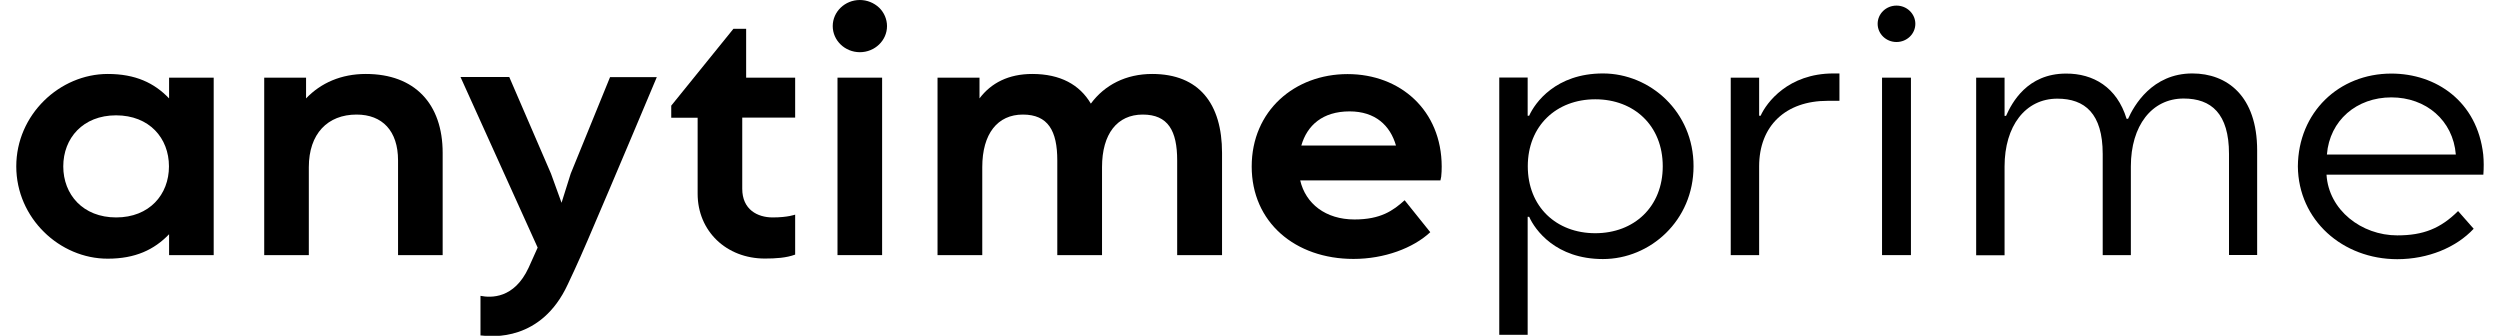 <?xml version="1.0" encoding="UTF-8"?> <svg xmlns="http://www.w3.org/2000/svg" xmlns:xlink="http://www.w3.org/1999/xlink" width="402" height="54" xml:space="preserve" overflow="hidden"> <defs> <clipPath id="clip0"> <rect x="438" y="492" width="402" height="54"></rect> </clipPath> </defs> <g clip-path="url(#clip0)" transform="translate(-438 -492)"> <path d="M131.286 4.142C131.286 6.426 133.246 8.285 135.65 8.285 138.055 8.285 140.015 6.426 140.015 4.142 140.015 3.051 139.55 1.98 138.742 1.212 137.913 0.445 136.802 0 135.65 0 133.246 0 131.286 1.859 131.286 4.142Z" transform="matrix(1 0 0 1.013 440.617 492)"></path> <path d="M193.887 40.475 193.887 24.269C193.887 16.489 190.209 11.74 182.652 11.74 178.429 11.74 175.014 13.478 172.791 16.449 170.992 13.438 167.881 11.74 163.374 11.74 159.575 11.74 156.767 13.155 154.887 15.62L154.887 12.326 148.138 12.326 148.138 40.495 155.332 40.495 155.332 26.532C155.332 21.218 157.797 18.186 161.859 18.186 165.92 18.186 167.396 20.773 167.396 25.461L167.396 40.495 174.589 40.495 174.589 26.532C174.589 21.218 177.055 18.186 181.136 18.186 185.218 18.186 186.673 20.773 186.673 25.461L186.673 40.495 193.887 40.495Z" transform="matrix(1 0 0 1.013 440.617 492)"></path> <path d="M132.053 12.326 139.227 12.326 139.227 40.495 132.053 40.495Z" transform="matrix(1 0 0 1.013 440.617 492)"></path> <path d="M46.598 15.62C48.982 13.155 52.256 11.74 56.196 11.74L56.216 11.74C64.077 11.74 68.563 16.489 68.563 24.269L68.563 40.495 61.389 40.495 61.389 25.461C61.389 20.773 58.863 18.186 54.721 18.186 50.073 18.186 47.042 21.218 47.042 26.532L47.042 40.495 39.869 40.495 39.869 12.326 46.598 12.326 46.598 15.62Z" transform="matrix(1 0 0 1.013 440.617 492)"></path> <path d="M89.154 27.562 87.679 32.19 85.981 27.562 79.272 12.225 71.432 12.225 83.839 39.303C83.294 40.515 82.809 41.586 82.384 42.495 80.061 47.446 76.322 47.285 74.645 46.961L74.645 53.246C74.685 53.246 74.766 53.246 74.908 53.266 76.464 53.428 84.405 54.236 88.669 45.163L88.689 45.122 88.689 45.122C88.891 44.698 90.245 41.91 91.882 38.131 96.105 28.452 102.996 12.245 102.996 12.245L95.478 12.245 89.154 27.562Z" transform="matrix(1 0 0 1.013 440.617 492)"></path> <path d="M214.074 11.761C205.567 11.761 198.656 17.58 198.656 26.431 198.656 35.282 205.648 41.101 215.024 41.101 219.995 41.101 224.622 39.384 227.37 36.858L223.248 31.786C221.389 33.443 219.388 34.837 215.185 34.837 210.538 34.837 207.325 32.331 206.456 28.634L229.007 28.634 229.128 28.047C229.189 27.522 229.209 26.977 229.209 26.431 229.189 17.54 222.581 11.761 214.074 11.761ZM206.638 23.097C207.567 19.904 210.053 17.681 214.397 17.681 218.52 17.681 220.924 19.904 221.854 23.097L206.638 23.097Z" transform="matrix(1 0 0 1.013 440.617 492)"></path> <path d="M24.572 12.326 24.572 15.62C22.187 13.155 19.156 11.74 14.711 11.74 6.992 11.74 0 18.186 0 26.411 0 34.635 6.992 41.081 14.711 41.061 19.136 41.061 22.167 39.646 24.572 37.181L24.572 40.495 31.745 40.495 31.745 12.326 24.572 12.326ZM16.065 34.514C10.71 34.514 7.557 30.876 7.557 26.411 7.557 21.945 10.71 18.308 16.044 18.308 21.399 18.308 24.552 21.925 24.552 26.411 24.552 30.897 21.399 34.514 16.065 34.514Z" transform="matrix(1 0 0 1.013 440.617 492)"></path> <path d="M115.322 4.567 117.363 4.567 117.363 12.326 125.244 12.326 125.244 18.671 116.736 18.671 116.736 29.967C116.736 33.261 119.181 34.514 121.627 34.514 124.072 34.514 125.244 34.069 125.244 34.069L125.244 40.414C123.809 40.94 122.111 41.041 120.374 41.041 114.17 41.041 109.563 36.676 109.563 30.755L109.563 18.692 105.319 18.692 105.319 16.772 115.322 4.567Z" transform="matrix(1 0 0 1.013 440.617 492)"></path> <path d="M302.339 0.889C300.661 0.889 299.308 2.182 299.308 3.779 299.308 5.375 300.661 6.668 302.339 6.668 304.016 6.668 305.37 5.375 305.37 3.779 305.37 3.011 305.046 2.283 304.481 1.738 303.915 1.192 303.147 0.889 302.339 0.889Z" transform="matrix(1 0 0 1.013 440.617 492)"></path> <path d="M300.015 12.326 304.662 12.326 304.662 40.495 300.015 40.495Z" transform="matrix(1 0 0 1.013 440.617 492)"></path> <path d="M255.135 11.659C247.557 11.659 244.203 16.307 243.273 18.368L243.031 18.368 243.031 12.306 238.464 12.306 238.464 53.145 243.031 53.145 243.031 34.413 243.273 34.413C244.203 36.474 247.537 41.121 255.135 41.121 262.733 41.121 269.704 35.019 269.704 26.39 269.724 17.762 262.733 11.659 255.135 11.659ZM253.902 37.019C247.638 37.019 243.051 32.816 243.051 26.39 243.051 19.965 247.658 15.761 253.902 15.761 260.166 15.761 264.753 19.965 264.753 26.39 264.753 32.837 260.146 37.019 253.902 37.019Z" transform="matrix(1 0 0 1.013 440.617 492)"></path> <path d="M292.195 11.659C284.92 11.659 281.424 16.307 280.495 18.368L280.252 18.368 280.252 17.358 280.252 12.326 275.685 12.326 275.685 40.495 280.252 40.495 280.252 26.411C280.252 19.965 284.516 16.004 291.265 16.004L293.165 16.004 293.165 11.659 292.195 11.659Z" transform="matrix(1 0 0 1.013 440.617 492)"></path> <path d="M339.338 18.853 339.58 18.853C340.51 16.792 343.44 11.659 349.906 11.659 355.503 11.659 360.333 15.236 360.333 23.865L360.333 40.475 355.807 40.475 355.807 24.43C355.807 18.005 352.937 15.64 348.512 15.64 343.379 15.64 340.025 19.965 340.025 26.411L340.025 40.495 335.498 40.495 335.498 24.451C335.498 18.025 332.629 15.661 328.204 15.661 323.071 15.661 319.717 19.985 319.717 26.431L319.717 40.515 315.15 40.515 315.15 12.326 319.717 12.326 319.717 18.389 319.959 18.389C320.889 16.327 323.354 11.68 329.598 11.68 333.963 11.659 337.782 13.822 339.338 18.853Z" transform="matrix(1 0 0 1.013 440.617 492)"></path> <path d="M396.686 24.531C395.716 16.085 389.108 11.68 381.914 11.68 373.447 11.68 366.941 17.863 366.88 26.411 366.961 34.958 374.074 41.142 382.864 41.142 387.815 41.142 392.341 39.283 395.15 36.312L392.644 33.503C389.815 36.272 387.047 37.363 382.864 37.363 377.105 37.363 371.831 33.342 371.487 27.724L396.706 27.724C396.787 26.653 396.787 25.582 396.686 24.531ZM371.548 24.531C371.992 19.076 376.357 15.458 381.914 15.458 387.471 15.458 391.836 19.096 392.28 24.531L371.548 24.531Z" transform="matrix(1 0 0 1.013 440.617 492)"></path> </g> </svg> 